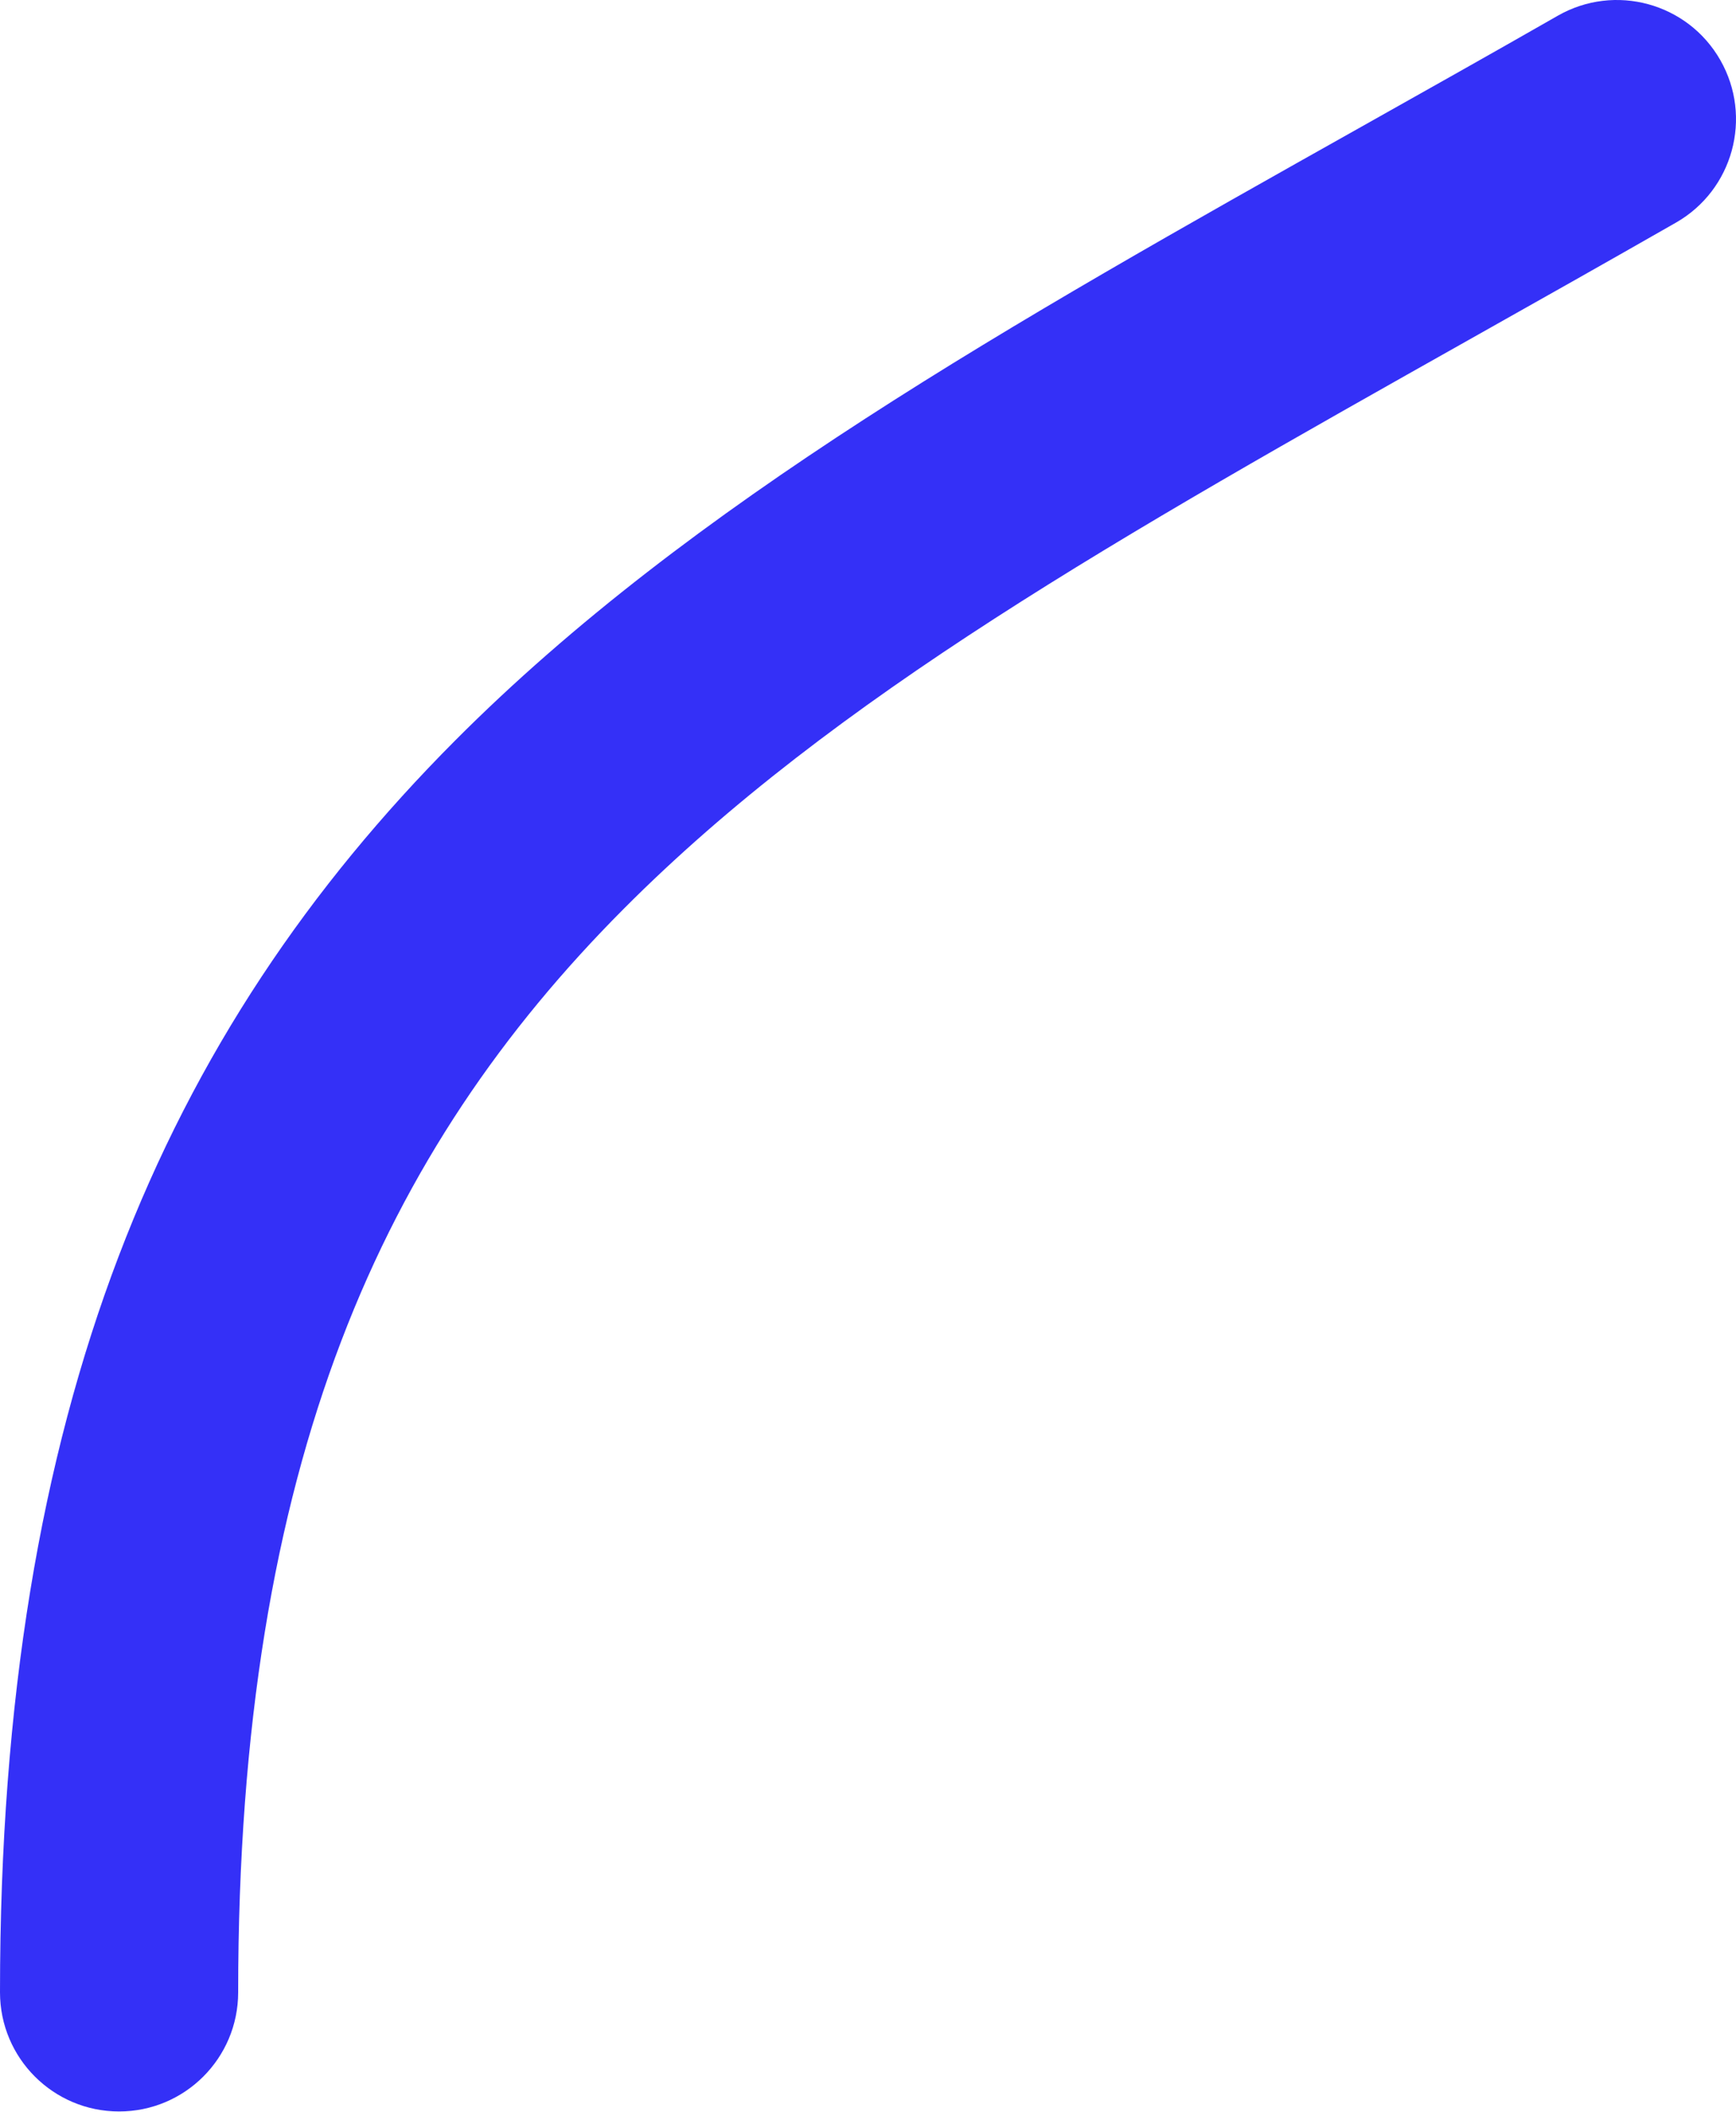 <?xml version="1.0" encoding="UTF-8"?> <svg xmlns="http://www.w3.org/2000/svg" width="88" height="107" viewBox="0 0 88 107" fill="none"> <path fill-rule="evenodd" clip-rule="evenodd" d="M87.204 3.043C88.858 5.937 87.852 9.625 84.957 11.279C81.389 13.318 77.938 15.261 74.607 17.135C56.729 27.199 42.308 35.316 31.615 46.05C19.478 58.233 12.073 73.998 12.073 100.945C12.073 104.279 9.371 106.981 6.037 106.981C2.703 106.981 0 104.279 0 100.945C0 71.299 8.343 52.304 23.062 37.529C35.04 25.505 51.204 16.425 69.027 6.413C72.29 4.58 75.609 2.716 78.967 0.796C81.862 -0.858 85.549 0.148 87.204 3.043Z" fill="#3430F7"></path> </svg> 